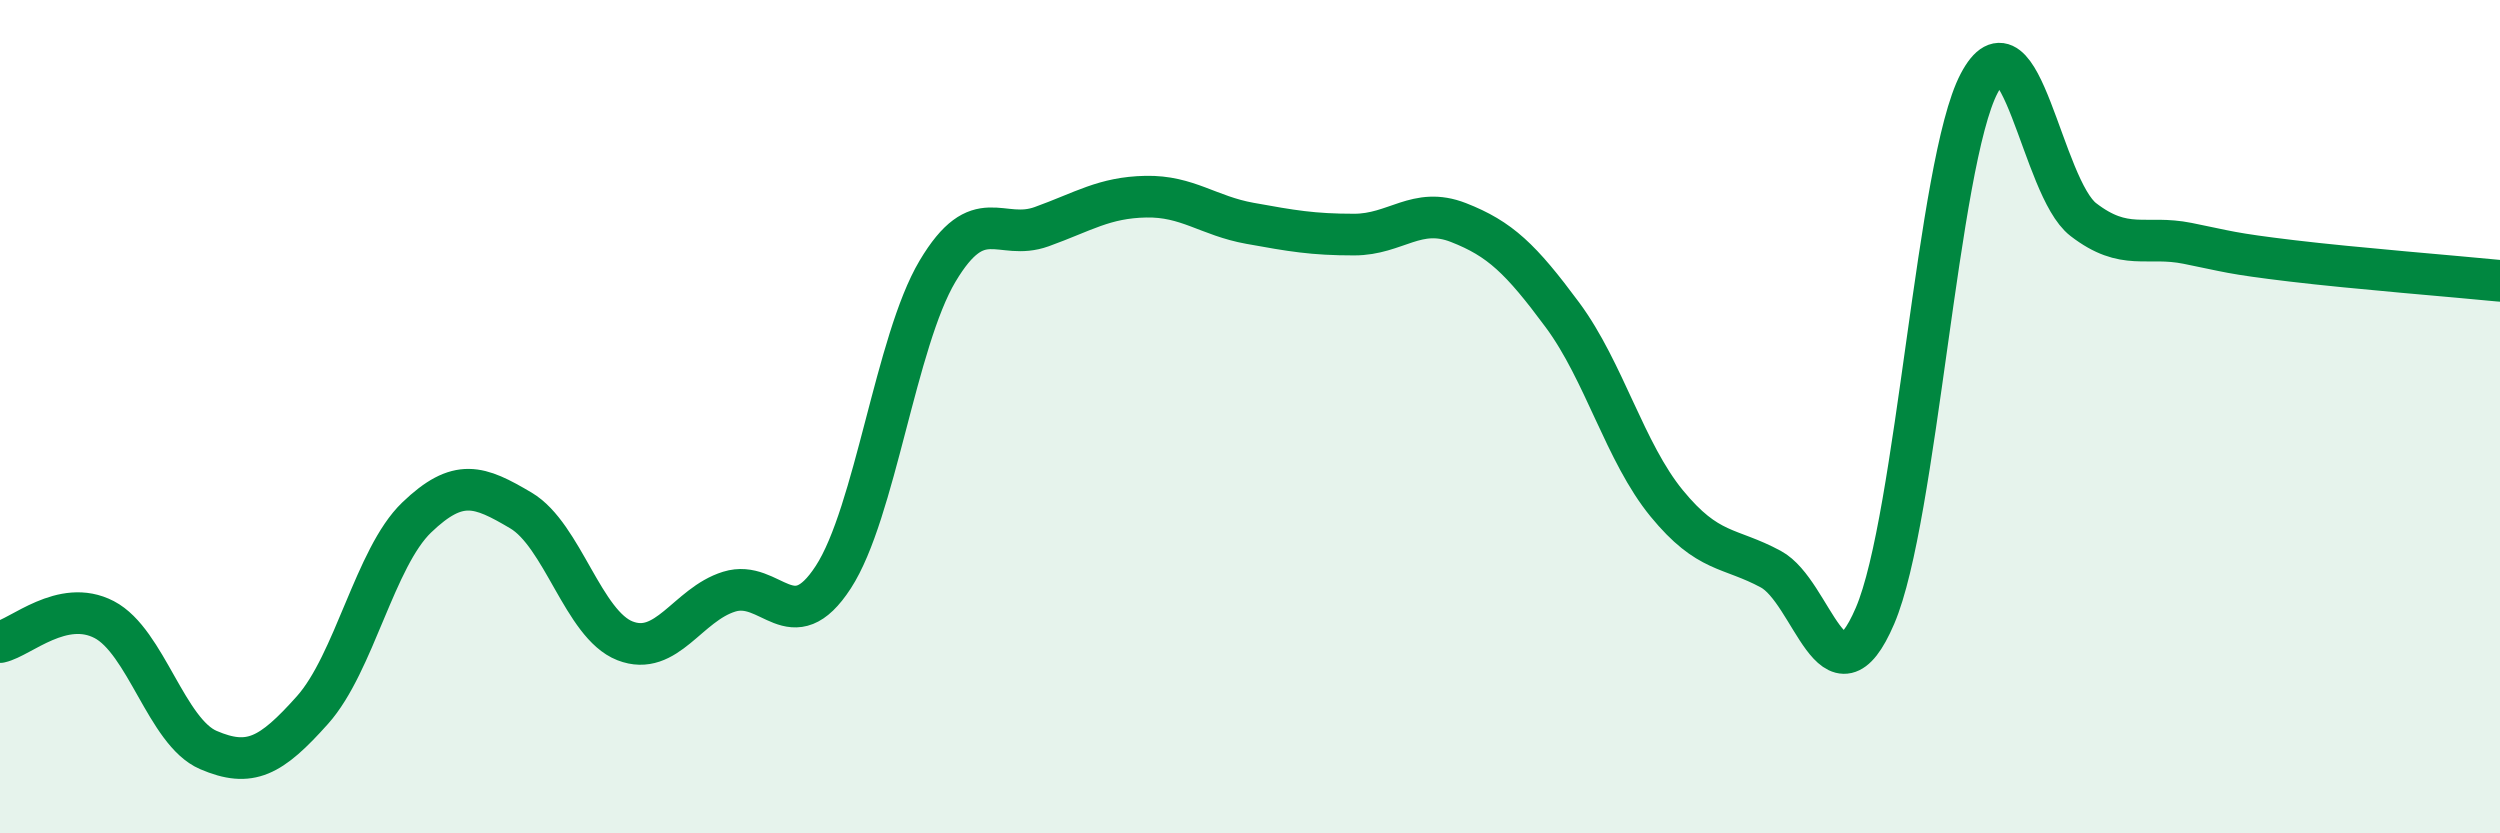 
    <svg width="60" height="20" viewBox="0 0 60 20" xmlns="http://www.w3.org/2000/svg">
      <path
        d="M 0,15.41 C 0.5,15.3 1.5,14.35 2.5,14.87 C 3.5,15.39 4,17.57 5,18 C 6,18.43 6.5,18.16 7.5,17.04 C 8.5,15.92 9,13.38 10,12.42 C 11,11.46 11.5,11.66 12.5,12.25 C 13.5,12.84 14,14.99 15,15.38 C 16,15.77 16.5,14.51 17.5,14.2 C 18.5,13.89 19,15.39 20,13.85 C 21,12.31 21.5,8.19 22.5,6.51 C 23.5,4.83 24,5.8 25,5.44 C 26,5.08 26.5,4.74 27.5,4.72 C 28.5,4.7 29,5.18 30,5.36 C 31,5.54 31.5,5.63 32.5,5.63 C 33.5,5.63 34,4.95 35,5.34 C 36,5.73 36.5,6.21 37.5,7.56 C 38.5,8.91 39,10.86 40,12.08 C 41,13.3 41.5,13.12 42.5,13.66 C 43.5,14.2 44,17.11 45,14.78 C 46,12.45 46.5,3.9 47.5,2 C 48.5,0.1 49,4.5 50,5.27 C 51,6.04 51.5,5.64 52.5,5.84 C 53.5,6.04 53.5,6.08 55,6.26 C 56.5,6.44 59,6.64 60,6.74L60 20L0 20Z"
        fill="#008740"
        opacity="0.1"
        stroke-linecap="round"
        stroke-linejoin="round"
      />
      <path
        d="M 0,15.41 C 0.5,15.3 1.5,14.35 2.5,14.87 C 3.5,15.39 4,17.57 5,18 C 6,18.43 6.5,18.16 7.5,17.04 C 8.5,15.92 9,13.38 10,12.42 C 11,11.46 11.5,11.66 12.5,12.25 C 13.5,12.84 14,14.99 15,15.38 C 16,15.77 16.5,14.51 17.5,14.2 C 18.5,13.89 19,15.39 20,13.85 C 21,12.31 21.5,8.19 22.5,6.51 C 23.5,4.83 24,5.8 25,5.44 C 26,5.08 26.5,4.74 27.5,4.72 C 28.5,4.7 29,5.18 30,5.36 C 31,5.54 31.5,5.63 32.5,5.63 C 33.5,5.63 34,4.95 35,5.34 C 36,5.73 36.5,6.21 37.5,7.56 C 38.5,8.91 39,10.86 40,12.08 C 41,13.3 41.5,13.12 42.5,13.66 C 43.5,14.2 44,17.11 45,14.78 C 46,12.45 46.5,3.9 47.5,2 C 48.5,0.1 49,4.5 50,5.27 C 51,6.04 51.5,5.64 52.5,5.84 C 53.5,6.04 53.5,6.08 55,6.26 C 56.5,6.44 59,6.64 60,6.74"
        stroke="#008740"
        stroke-width="1"
        fill="none"
        stroke-linecap="round"
        stroke-linejoin="round"
      />
    </svg>
  